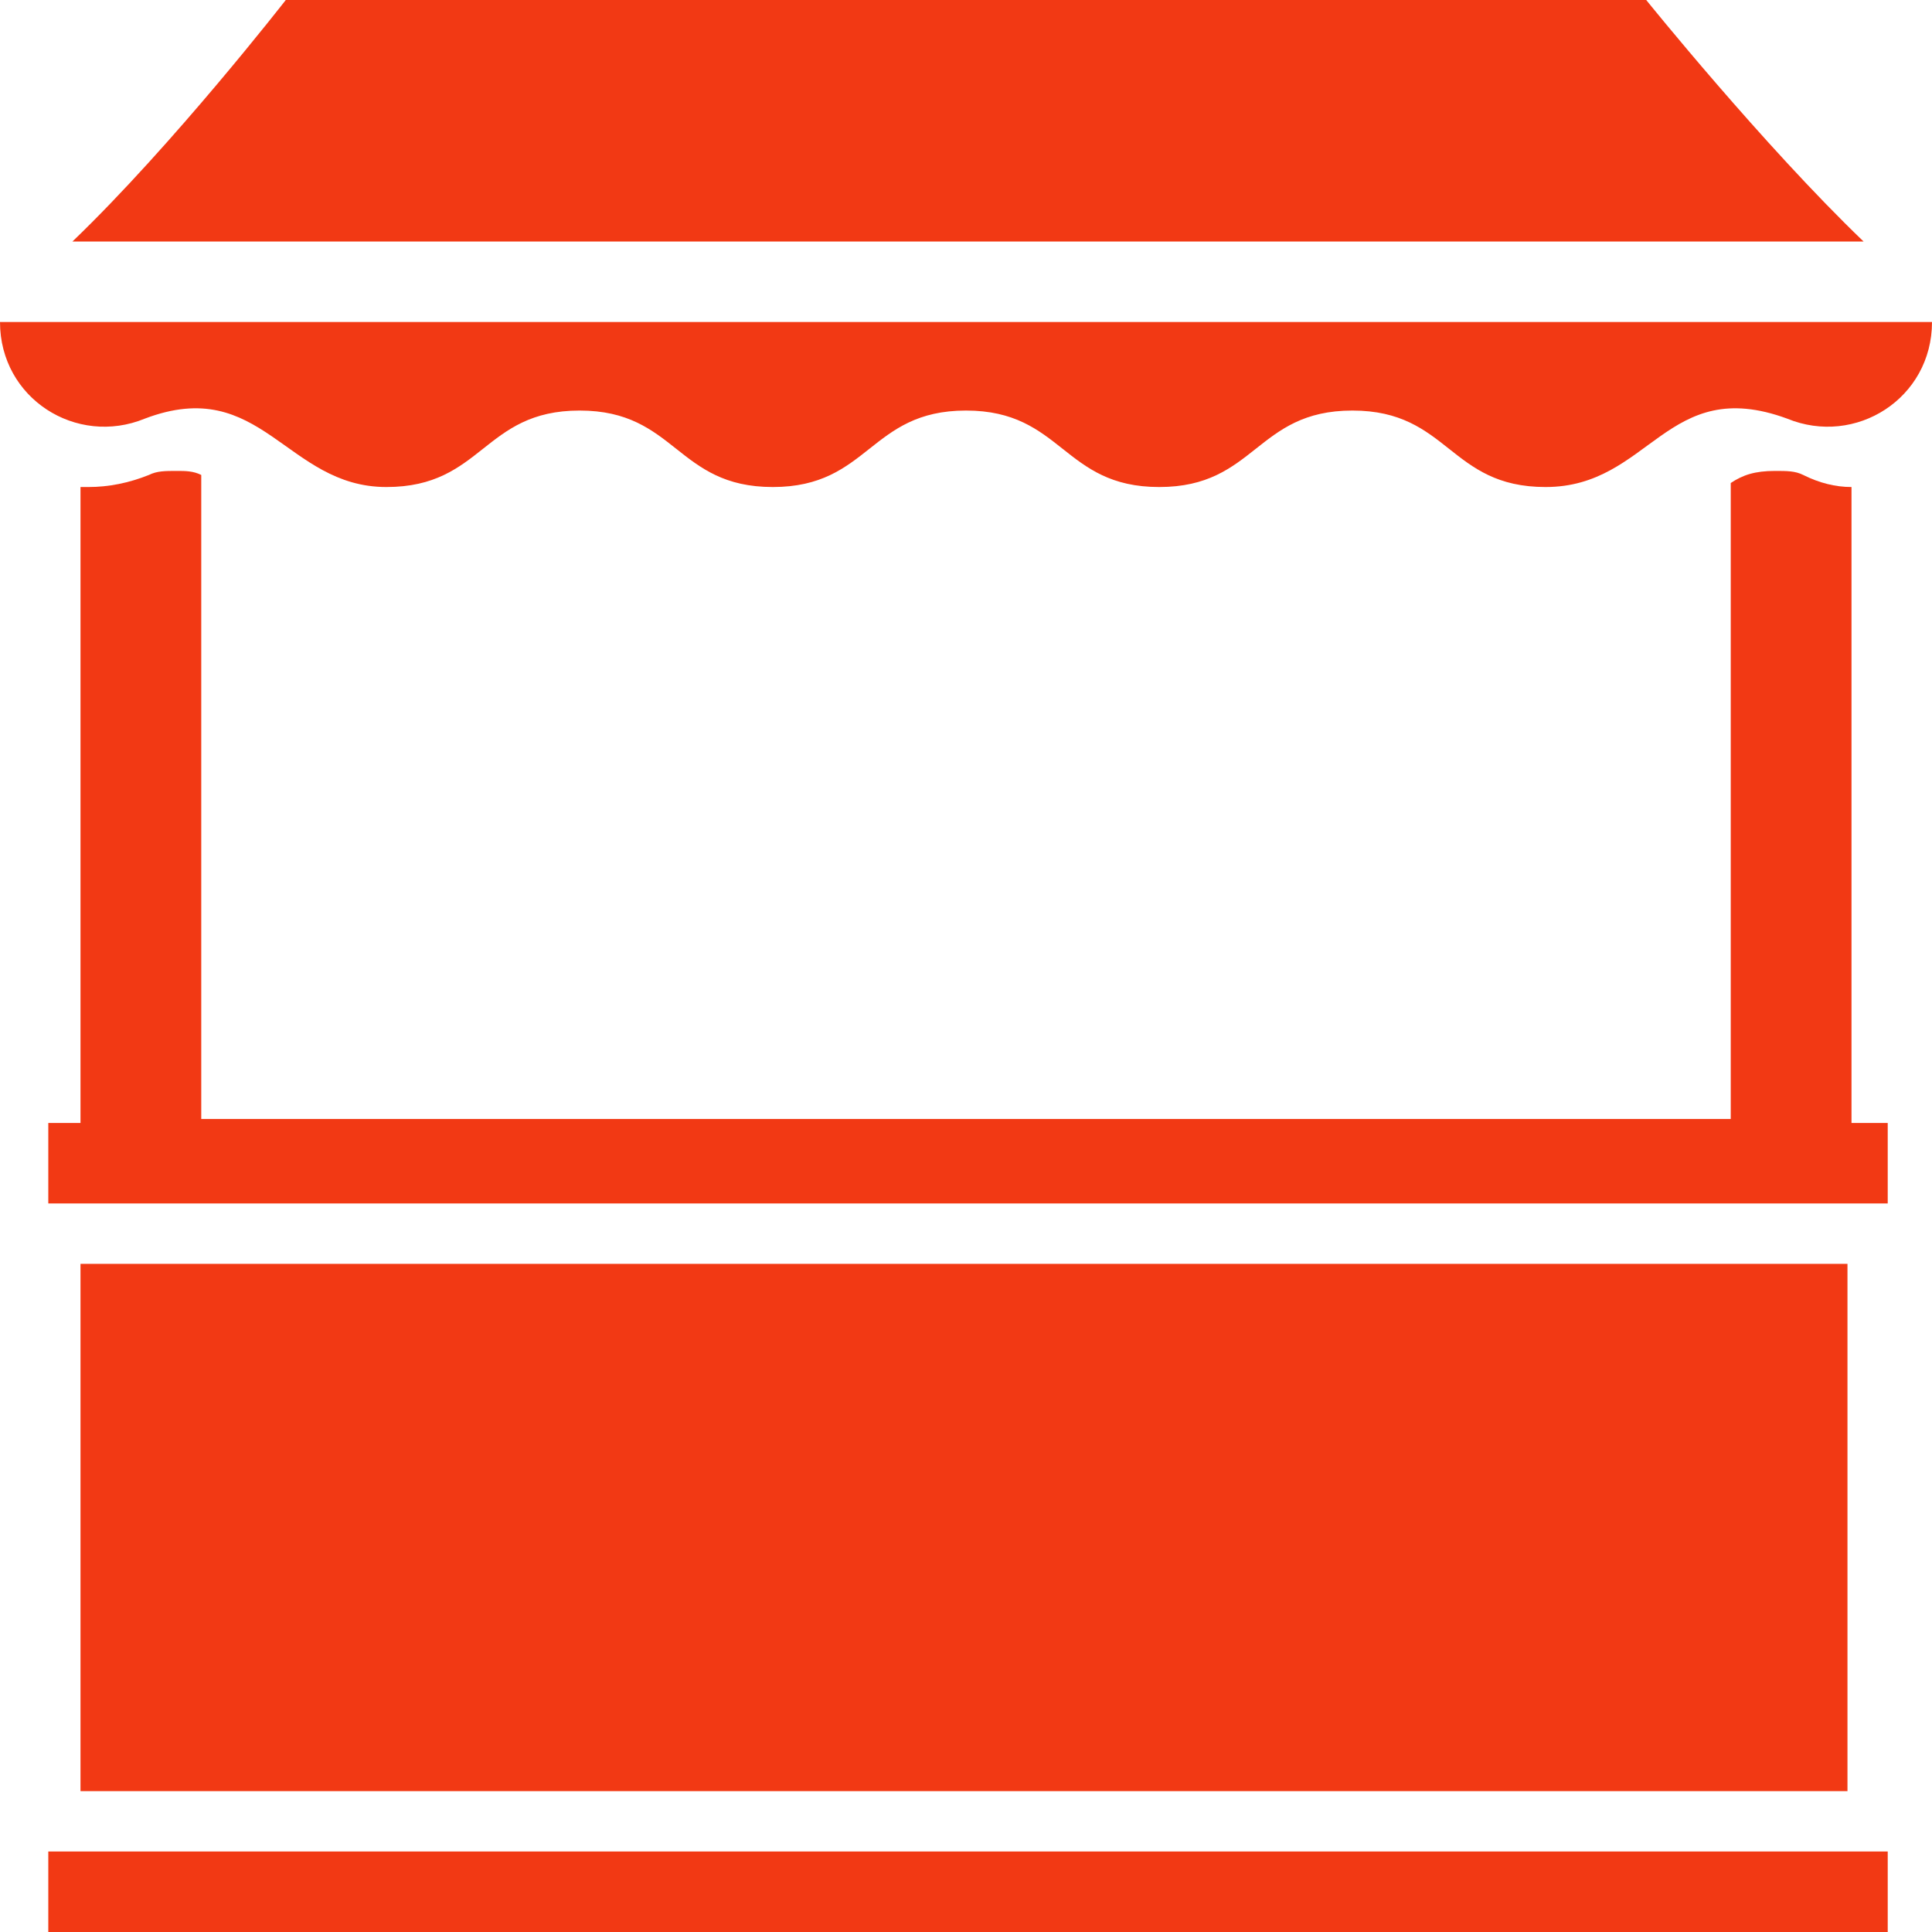 <?xml version="1.0" encoding="UTF-8" standalone="no"?><svg xmlns="http://www.w3.org/2000/svg" xmlns:xlink="http://www.w3.org/1999/xlink" fill="#f23914" height="48" preserveAspectRatio="xMidYMid meet" version="1" viewBox="1.0 1.0 48.0 48.0" width="48" zoomAndPan="magnify"><g id="change1_1"><path d="M5.4,12.7c-0.3,0-0.5,0-0.7,0.1c-0.5,0.2-1,0.3-1.5,0.3c-0.1,0-0.1,0-0.2,0v15.8H2.2v2h45.7v-2H47V13.1 c-0.4,0-0.8-0.1-1.2-0.3c-0.2-0.1-0.4-0.1-0.7-0.1c-0.5,0-0.8,0.1-1.1,0.3v15.8H6V12.8C5.8,12.7,5.6,12.7,5.4,12.7z"/><path d="M1,9c0,1.9,1.9,3.1,3.6,2.4c2.9-1.1,3.5,1.7,6,1.7c2.4,0,2.4-1.9,4.8-1.9c2.4,0,2.4,1.9,4.8,1.9c2.4,0,2.4-1.9,4.8-1.9 c2.4,0,2.4,1.9,4.8,1.9s2.4-1.9,4.8-1.9s2.4,1.9,4.8,1.9c2.6,0,3-2.8,6-1.7C47.1,12.1,49,10.9,49,9L1,9L1,9z"/><path d="M8.1,1c0,0-2.8,3.6-5.3,6h44.5c-2.5-2.4-5.4-6-5.4-6H8.1z"/><path d="M2.2 47H47.9V49H2.2z"/><path d="M3 32.4H46.9V45.5H3z"/></g></svg>